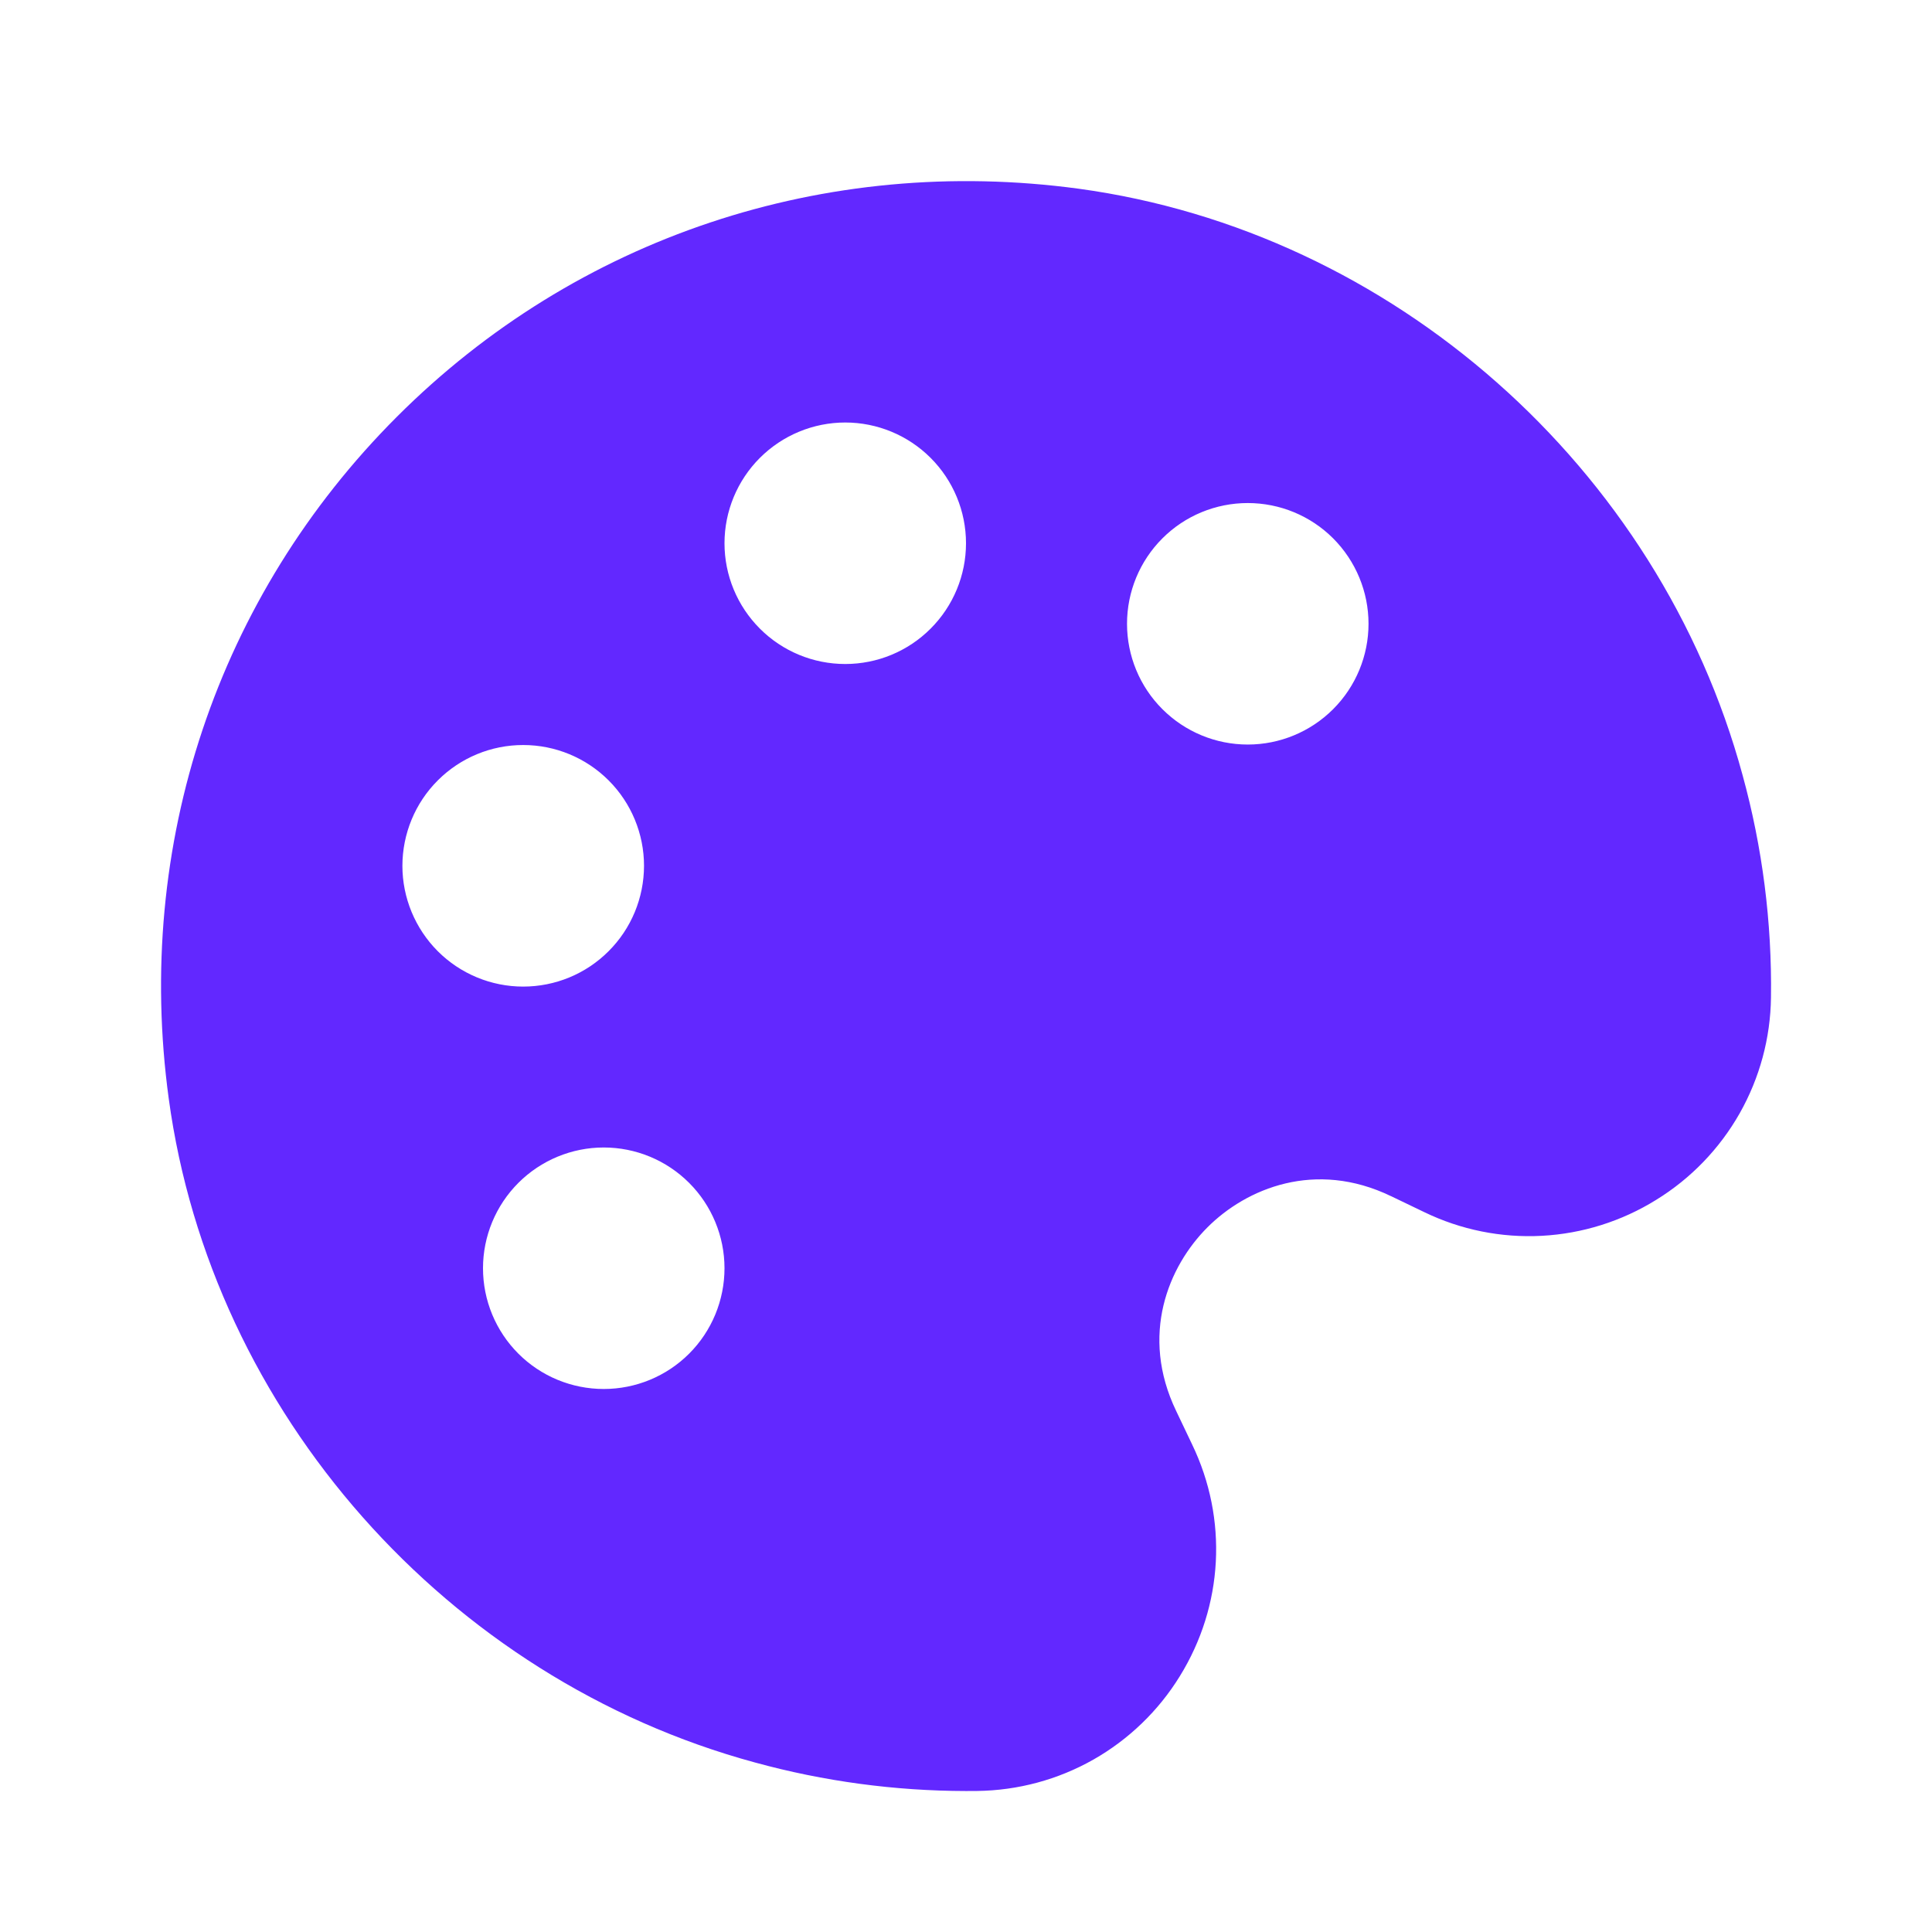 <svg width="32" height="32" viewBox="0 0 32 32" fill="none" xmlns="http://www.w3.org/2000/svg">
<path d="M12.507 29.193C13.645 29.505 14.82 29.663 16 29.665L16.188 29.664C16.862 29.655 17.523 29.477 18.109 29.145C18.695 28.812 19.188 28.337 19.541 27.764C20.264 26.596 20.341 25.16 19.745 23.924L19.481 23.37C18.877 22.114 19.352 20.976 19.999 20.329C20.645 19.682 21.787 19.208 23.039 19.812H23.04L23.591 20.077C24.196 20.37 24.866 20.505 25.538 20.469C26.209 20.433 26.861 20.228 27.432 19.873C28.006 19.52 28.481 19.027 28.814 18.441C29.146 17.854 29.325 17.194 29.333 16.52C29.35 15.277 29.192 14.038 28.863 12.84C27.479 7.737 23.059 3.834 17.868 3.126C13.669 2.557 9.547 3.929 6.573 6.904C3.6 9.878 2.221 13.994 2.795 18.198C3.501 23.39 7.405 27.809 12.507 29.193ZM20.667 8.332C21.197 8.332 21.706 8.542 22.081 8.917C22.456 9.293 22.667 9.801 22.667 10.332C22.667 10.862 22.456 11.371 22.081 11.746C21.706 12.121 21.197 12.332 20.667 12.332C20.136 12.332 19.628 12.121 19.253 11.746C18.877 11.371 18.667 10.862 18.667 10.332C18.667 9.801 18.877 9.293 19.253 8.917C19.628 8.542 20.136 8.332 20.667 8.332ZM14 6.998C14.53 6.998 15.039 7.209 15.414 7.584C15.789 7.959 16 8.468 16 8.998C16 9.529 15.789 10.037 15.414 10.412C15.039 10.788 14.53 10.998 14 10.998C13.47 10.998 12.961 10.788 12.586 10.412C12.211 10.037 12 9.529 12 8.998C12 8.468 12.211 7.959 12.586 7.584C12.961 7.209 13.47 6.998 14 6.998ZM12 21.006C12 21.537 11.789 22.046 11.414 22.421C11.039 22.796 10.53 23.006 10 23.006C9.47 23.006 8.961 22.796 8.586 22.421C8.211 22.046 8 21.537 8 21.006C8 20.476 8.211 19.967 8.586 19.592C8.961 19.217 9.47 19.006 10 19.006C10.53 19.006 11.039 19.217 11.414 19.592C11.789 19.967 12 20.476 12 21.006ZM8.667 12.34C9.197 12.34 9.706 12.551 10.081 12.926C10.456 13.301 10.667 13.81 10.667 14.341C10.666 14.872 10.456 15.38 10.08 15.755C9.705 16.131 9.196 16.341 8.665 16.341C8.135 16.341 7.626 16.13 7.251 15.755C6.876 15.379 6.665 14.87 6.665 14.34C6.666 13.809 6.876 13.3 7.252 12.925C7.627 12.55 8.136 12.339 8.667 12.34Z" fill="#6228FF"/>
</svg>
